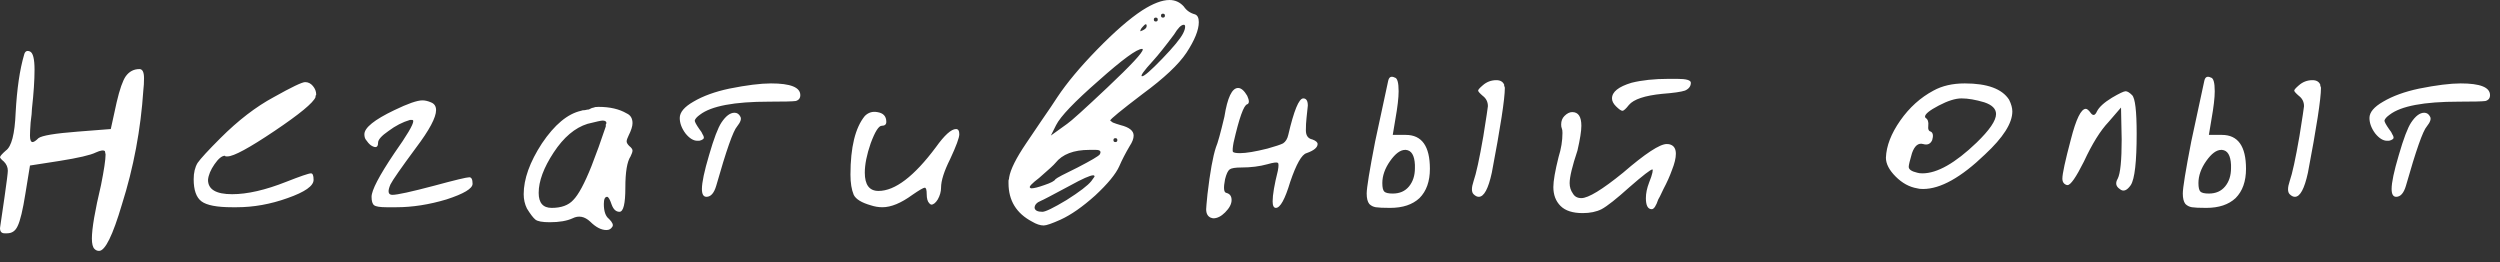 <?xml version="1.0" encoding="UTF-8"?> <svg xmlns="http://www.w3.org/2000/svg" width="200" height="21" viewBox="0 0 200 21" fill="none"><rect x="0" y="0" width="200" height="21" fill="#333333" stroke="none"/><path d="M1.929 4.379C1.998 4.101 2.155 4.014 2.398 4.119C2.641 4.223 2.763 4.71 2.763 5.578C2.763 6.413 2.694 7.455 2.555 8.706C2.555 8.915 2.52 9.28 2.45 9.801C2.416 10.288 2.398 10.635 2.398 10.844C2.398 11.191 2.468 11.365 2.607 11.365C2.711 11.365 2.867 11.261 3.076 11.053C3.354 10.844 4.397 10.67 6.204 10.531L8.863 10.323L9.332 8.185C9.575 7.142 9.819 6.447 10.062 6.1C10.34 5.717 10.705 5.526 11.157 5.526C11.4 5.526 11.522 5.77 11.522 6.256C11.522 6.604 11.504 6.917 11.469 7.195C11.261 10.357 10.687 13.416 9.749 16.37C9.019 18.838 8.411 20.072 7.924 20.072C7.785 20.072 7.664 20.02 7.559 19.915C7.42 19.776 7.351 19.498 7.351 19.081C7.351 18.282 7.594 16.857 8.081 14.806C8.324 13.59 8.446 12.773 8.446 12.356L8.394 12.095C8.289 11.991 8.046 12.026 7.664 12.199C7.247 12.408 6.273 12.634 4.744 12.877L2.398 13.242L2.033 15.484C1.825 16.805 1.616 17.673 1.408 18.09C1.234 18.473 0.956 18.664 0.573 18.664H0.365C0.122 18.664 1.48264e-05 18.525 1.48264e-05 18.247C1.48264e-05 18.212 0.122 17.378 0.365 15.745C0.539 14.528 0.626 13.833 0.626 13.659C0.626 13.381 0.521 13.138 0.313 12.929C0.104 12.755 1.48264e-05 12.634 1.48264e-05 12.564C0.035 12.46 0.191 12.286 0.469 12.043C0.921 11.73 1.182 10.722 1.251 9.019C1.355 7.108 1.581 5.561 1.929 4.379ZM21.906 7.768C23.331 6.969 24.166 6.569 24.409 6.569C24.652 6.569 24.861 6.673 25.034 6.882C25.208 7.09 25.295 7.316 25.295 7.559C25.295 7.594 25.278 7.629 25.243 7.664C25.243 7.699 25.243 7.733 25.243 7.768C25.069 8.22 23.974 9.124 21.959 10.479C19.943 11.835 18.691 12.512 18.205 12.512H18.101H18.049L17.996 12.46C17.753 12.46 17.475 12.686 17.162 13.138C16.849 13.59 16.676 14.007 16.641 14.389C16.641 15.154 17.284 15.536 18.57 15.536C19.786 15.536 21.229 15.206 22.897 14.545C24.044 14.094 24.704 13.868 24.878 13.868C25.017 13.868 25.087 14.041 25.087 14.389C25.087 14.876 24.391 15.362 23.001 15.849C21.646 16.335 20.29 16.579 18.935 16.579H18.57C17.353 16.579 16.537 16.422 16.119 16.109C15.702 15.797 15.494 15.206 15.494 14.337C15.494 13.816 15.598 13.381 15.807 13.034C16.05 12.686 16.658 12.026 17.631 11.053C19.056 9.627 20.481 8.533 21.906 7.768ZM31.549 8.811C32.627 8.289 33.374 8.029 33.791 8.029C34 8.029 34.226 8.081 34.469 8.185C34.747 8.289 34.886 8.498 34.886 8.811C34.886 9.402 34.347 10.409 33.27 11.835C32.088 13.433 31.41 14.406 31.237 14.754C30.993 15.31 31.046 15.588 31.393 15.588C31.775 15.588 32.888 15.345 34.73 14.858C36.398 14.406 37.336 14.181 37.545 14.181C37.719 14.181 37.806 14.354 37.806 14.702C37.806 15.084 37.11 15.501 35.72 15.953C34.33 16.37 32.992 16.579 31.706 16.579H30.924C30.402 16.579 30.072 16.526 29.933 16.422C29.794 16.318 29.725 16.092 29.725 15.745C29.725 15.223 30.333 14.059 31.549 12.252C32.557 10.826 33.061 9.975 33.061 9.697C33.061 9.627 33.027 9.593 32.957 9.593H32.801C32.21 9.766 31.636 10.062 31.08 10.479C30.524 10.861 30.246 11.174 30.246 11.417C30.246 11.8 30.055 11.869 29.673 11.626C29.534 11.522 29.395 11.365 29.256 11.157C29.186 11.053 29.151 10.913 29.151 10.74C29.151 10.218 29.951 9.575 31.549 8.811ZM48.464 10.114C48.464 10.079 48.464 10.027 48.464 9.958L48.516 9.853C48.516 9.714 48.411 9.645 48.203 9.645C48.099 9.645 47.699 9.732 47.004 9.906C45.996 10.218 45.092 10.983 44.293 12.199C43.493 13.416 43.094 14.493 43.094 15.432C43.094 16.231 43.441 16.631 44.136 16.631C44.901 16.631 45.475 16.422 45.857 16.005C46.274 15.588 46.761 14.684 47.317 13.294C47.699 12.321 48.081 11.261 48.464 10.114ZM47.525 8.602C47.56 8.567 47.682 8.55 47.89 8.55C48.794 8.55 49.541 8.724 50.132 9.071C50.445 9.21 50.601 9.471 50.601 9.853C50.601 10.097 50.497 10.427 50.288 10.844C50.184 11.053 50.132 11.209 50.132 11.313C50.132 11.417 50.201 11.539 50.34 11.678C50.514 11.817 50.601 11.939 50.601 12.043C50.601 12.147 50.549 12.304 50.445 12.512C50.167 12.929 50.028 13.763 50.028 15.015C50.028 16.301 49.871 16.944 49.558 16.944C49.28 16.944 49.072 16.752 48.933 16.37C48.794 15.953 48.672 15.745 48.568 15.745C48.394 15.745 48.307 15.936 48.307 16.318C48.307 16.909 48.446 17.308 48.724 17.517C49.002 17.795 49.089 18.004 48.985 18.143C48.881 18.316 48.724 18.403 48.516 18.403C48.099 18.403 47.664 18.177 47.212 17.726C46.761 17.308 46.291 17.222 45.805 17.465C45.353 17.673 44.745 17.778 43.98 17.778C43.389 17.778 43.007 17.708 42.833 17.569C42.659 17.43 42.434 17.135 42.155 16.683C41.982 16.335 41.895 15.953 41.895 15.536C41.895 14.319 42.381 12.964 43.355 11.47C44.362 9.975 45.405 9.106 46.483 8.863C46.552 8.828 46.656 8.811 46.795 8.811C46.934 8.776 47.039 8.759 47.108 8.759C47.178 8.724 47.247 8.689 47.317 8.654C47.421 8.62 47.49 8.602 47.525 8.602ZM58.342 7.09C59.732 6.812 60.844 6.673 61.679 6.673C63.243 6.673 64.025 6.986 64.025 7.612C64.025 7.855 63.903 8.011 63.66 8.081C63.416 8.116 62.704 8.133 61.522 8.133C58.742 8.133 56.9 8.481 55.996 9.176C55.753 9.349 55.614 9.506 55.579 9.645C55.579 9.749 55.701 9.975 55.944 10.323C56.083 10.496 56.17 10.635 56.205 10.74C56.274 10.844 56.309 10.931 56.309 11C56.309 11.07 56.274 11.122 56.205 11.157C56.17 11.191 56.083 11.226 55.944 11.261H55.788C55.475 11.261 55.162 11.07 54.849 10.688C54.536 10.271 54.38 9.853 54.38 9.436C54.38 8.984 54.745 8.55 55.475 8.133C56.239 7.681 57.195 7.334 58.342 7.09ZM57.717 9.801C58.064 9.28 58.412 9.019 58.759 9.019C58.968 9.019 59.124 9.124 59.228 9.332C59.333 9.506 59.246 9.766 58.968 10.114C58.655 10.462 58.099 12.043 57.299 14.858C57.126 15.449 56.865 15.745 56.517 15.745C56.274 15.745 56.153 15.536 56.153 15.119C56.153 14.598 56.344 13.694 56.726 12.408C57.108 11.087 57.438 10.218 57.717 9.801ZM69.184 9.28C69.462 9.002 69.793 8.898 70.175 8.967C70.661 9.037 70.905 9.297 70.905 9.749C70.905 9.958 70.783 10.062 70.54 10.062C70.296 10.062 70.001 10.531 69.653 11.47C69.341 12.373 69.184 13.155 69.184 13.816C69.184 14.789 69.549 15.275 70.279 15.275C71.6 15.275 73.129 14.111 74.867 11.782C75.562 10.809 76.101 10.323 76.483 10.323C76.657 10.323 76.744 10.462 76.744 10.74C76.744 11.018 76.5 11.678 76.014 12.721C75.527 13.694 75.284 14.459 75.284 15.015C75.284 15.327 75.197 15.64 75.023 15.953C74.85 16.231 74.676 16.37 74.502 16.37C74.467 16.37 74.415 16.335 74.346 16.266C74.207 16.127 74.137 15.883 74.137 15.536C74.137 15.188 74.085 15.015 73.981 15.015C73.876 15.015 73.546 15.206 72.99 15.588C72.086 16.248 71.287 16.579 70.592 16.579C70.279 16.579 69.966 16.526 69.653 16.422C68.924 16.214 68.472 15.936 68.298 15.588C68.124 15.171 68.037 14.632 68.037 13.972C68.037 11.782 68.42 10.218 69.184 9.28ZM87.302 14.493L87.563 14.128C87.563 14.059 87.528 14.024 87.459 14.024C87.216 14.024 86.59 14.302 85.582 14.858C84.157 15.623 83.392 16.023 83.288 16.057C82.941 16.196 82.767 16.387 82.767 16.631C82.802 16.839 83.01 16.944 83.392 16.944C83.636 16.944 84.279 16.631 85.321 16.005C86.364 15.345 87.024 14.841 87.302 14.493ZM87.98 12.356C88.119 12.113 88.015 11.991 87.667 11.991C87.528 11.991 87.355 11.991 87.146 11.991C85.895 11.991 84.991 12.338 84.435 13.034C84.331 13.173 83.896 13.572 83.132 14.233C82.541 14.684 82.297 14.945 82.402 15.015C82.437 15.049 82.471 15.067 82.506 15.067C82.715 15.067 83.062 14.98 83.549 14.806C84.07 14.632 84.365 14.476 84.435 14.337C84.539 14.233 85.13 13.92 86.208 13.399C87.285 12.842 87.876 12.495 87.98 12.356ZM89.231 11.365C89.336 11.365 89.388 11.313 89.388 11.209C89.388 11.105 89.336 11.053 89.231 11.053C89.127 11.053 89.075 11.105 89.075 11.209C89.075 11.313 89.127 11.365 89.231 11.365ZM85.373 9.906C85.686 9.697 86.764 8.724 88.606 6.986C90.483 5.213 91.421 4.206 91.421 3.962C91.421 3.928 91.404 3.91 91.369 3.91C90.952 3.91 89.787 4.762 87.876 6.465C85.964 8.133 84.835 9.315 84.487 10.01L84.07 10.844L85.373 9.906ZM94.653 2.659C94.757 2.45 94.81 2.277 94.81 2.138C94.81 2.033 94.775 1.981 94.705 1.981C94.497 1.981 94.236 2.242 93.923 2.763C93.194 3.736 92.637 4.431 92.255 4.849C91.49 5.683 91.195 6.1 91.369 6.1C91.543 6.1 92.081 5.631 92.985 4.692C93.889 3.754 94.445 3.076 94.653 2.659ZM91.734 2.085C91.734 1.877 91.629 1.894 91.421 2.138C91.351 2.207 91.299 2.277 91.264 2.346C91.23 2.45 91.212 2.503 91.212 2.503C91.212 2.503 91.264 2.485 91.369 2.45C91.612 2.346 91.734 2.224 91.734 2.085ZM92.464 1.721C92.568 1.721 92.62 1.668 92.62 1.564C92.62 1.46 92.568 1.408 92.464 1.408C92.359 1.408 92.307 1.46 92.307 1.564C92.307 1.668 92.359 1.721 92.464 1.721ZM93.037 1.408C93.141 1.408 93.194 1.356 93.194 1.251C93.194 1.147 93.141 1.095 93.037 1.095C92.933 1.095 92.881 1.147 92.881 1.251C92.881 1.356 92.933 1.408 93.037 1.408ZM91.369 0.834C92.238 0.278 92.968 0 93.558 0C94.01 0 94.393 0.174 94.705 0.521C94.914 0.834 95.209 1.043 95.592 1.147C95.8 1.217 95.904 1.425 95.904 1.773C95.904 2.398 95.574 3.215 94.914 4.223C94.288 5.161 93.124 6.256 91.421 7.507C89.683 8.828 88.814 9.541 88.814 9.645L89.023 9.801C89.197 9.871 89.405 9.94 89.648 10.01C90.344 10.184 90.691 10.462 90.691 10.844C90.691 11.087 90.587 11.365 90.378 11.678C90.031 12.269 89.753 12.808 89.544 13.294C89.266 13.92 88.623 14.702 87.615 15.64C86.607 16.544 85.686 17.187 84.852 17.569C84.157 17.882 83.705 18.038 83.497 18.038C83.219 18.038 82.906 17.934 82.558 17.726C81.307 17.065 80.681 16.04 80.681 14.65C80.681 14.615 80.681 14.545 80.681 14.441C80.716 14.337 80.734 14.25 80.734 14.181C80.838 13.555 81.29 12.651 82.089 11.47C82.297 11.157 82.697 10.566 83.288 9.697C83.914 8.793 84.348 8.15 84.591 7.768C85.356 6.621 86.416 5.353 87.772 3.962C89.162 2.537 90.361 1.495 91.369 0.834ZM97.953 9.332C98.196 7.803 98.561 7.038 99.048 7.038C99.291 7.038 99.534 7.247 99.778 7.664C99.952 8.046 99.952 8.272 99.778 8.342C99.5 8.411 99.135 9.436 98.683 11.417C98.614 11.8 98.596 12.043 98.631 12.147C98.7 12.217 98.891 12.252 99.204 12.252C99.691 12.252 100.421 12.13 101.394 11.887C102.02 11.713 102.437 11.574 102.645 11.47C102.854 11.331 102.993 11.105 103.062 10.792C103.514 8.845 103.914 7.872 104.261 7.872C104.505 7.872 104.626 8.063 104.626 8.446C104.626 8.481 104.591 8.811 104.522 9.436C104.487 9.749 104.47 10.079 104.47 10.427C104.47 10.844 104.644 11.087 104.991 11.157C105.269 11.261 105.408 11.383 105.408 11.522C105.408 11.8 105.113 12.043 104.522 12.252C104.14 12.356 103.705 13.12 103.219 14.545C102.802 15.936 102.419 16.631 102.072 16.631C101.898 16.631 101.811 16.457 101.811 16.109C101.811 15.588 101.95 14.771 102.228 13.659C102.298 13.277 102.298 13.068 102.228 13.034C102.159 12.964 101.881 12.999 101.394 13.138C100.768 13.312 100.073 13.399 99.309 13.399C98.822 13.399 98.509 13.451 98.37 13.555C98.231 13.659 98.109 13.92 98.005 14.337C97.866 15.032 97.901 15.397 98.109 15.432C98.388 15.501 98.527 15.692 98.527 16.005C98.527 16.318 98.353 16.648 98.005 16.996C97.692 17.308 97.38 17.465 97.067 17.465C97.032 17.465 96.963 17.448 96.858 17.413C96.615 17.308 96.493 17.083 96.493 16.735C96.493 16.631 96.528 16.231 96.598 15.536C96.806 13.763 97.032 12.512 97.275 11.782C97.414 11.47 97.64 10.653 97.953 9.332ZM113.193 13.19C113.158 12.425 112.915 12.026 112.463 11.991H112.411C112.029 11.991 111.629 12.286 111.212 12.877C110.795 13.468 110.586 14.059 110.586 14.65C110.586 14.997 110.638 15.223 110.743 15.327C110.847 15.432 111.073 15.484 111.42 15.484C111.976 15.484 112.411 15.293 112.724 14.91C113.036 14.528 113.193 14.041 113.193 13.451V13.19ZM114.392 13.503C114.392 14.511 114.114 15.293 113.558 15.849C113.002 16.37 112.22 16.631 111.212 16.631C110.656 16.631 110.273 16.613 110.065 16.579C109.856 16.544 109.683 16.457 109.544 16.318C109.404 16.144 109.335 15.866 109.335 15.484C109.335 15.032 109.561 13.642 110.013 11.313C110.708 8.116 111.055 6.499 111.055 6.465C111.125 6.152 111.299 6.065 111.577 6.204C111.785 6.239 111.89 6.604 111.89 7.299C111.89 7.82 111.803 8.567 111.629 9.541L111.42 10.792H112.463C113.749 10.792 114.392 11.695 114.392 13.503ZM118.615 6.83C118.928 6.552 119.293 6.413 119.71 6.413C120.022 6.413 120.231 6.534 120.335 6.777V6.882C120.37 6.917 120.387 6.969 120.387 7.038C120.387 7.907 120.04 10.166 119.345 13.816C119.067 15.101 118.719 15.745 118.302 15.745C118.163 15.745 118.024 15.675 117.885 15.536C117.711 15.362 117.711 15.015 117.885 14.493C118.093 13.902 118.354 12.703 118.667 10.896C118.91 9.367 119.032 8.567 119.032 8.498C119.032 8.15 118.893 7.872 118.615 7.664C118.371 7.455 118.25 7.316 118.25 7.247C118.25 7.177 118.371 7.038 118.615 6.83ZM130.524 6.621C131.358 6.413 132.348 6.308 133.495 6.308H134.173C134.903 6.308 135.268 6.413 135.268 6.621C135.268 6.899 135.111 7.108 134.799 7.247C134.486 7.351 133.878 7.438 132.974 7.507C131.584 7.646 130.697 7.942 130.315 8.394C130.072 8.706 129.898 8.863 129.794 8.863C129.69 8.863 129.516 8.741 129.272 8.498C129.064 8.289 128.96 8.081 128.96 7.872C128.96 7.351 129.481 6.934 130.524 6.621ZM124.997 10.635C124.997 10.462 124.98 10.34 124.945 10.271C124.911 10.201 124.893 10.097 124.893 9.958C124.893 9.68 124.98 9.454 125.154 9.28C125.362 9.071 125.571 8.967 125.779 8.967C126.266 8.967 126.509 9.332 126.509 10.062C126.509 10.479 126.405 11.139 126.197 12.043C125.779 13.294 125.571 14.163 125.571 14.65C125.571 14.963 125.658 15.241 125.832 15.484C125.971 15.727 126.197 15.849 126.509 15.849C127.065 15.849 128.178 15.171 129.846 13.816C131.618 12.286 132.783 11.522 133.339 11.522C133.478 11.522 133.582 11.539 133.652 11.574C133.93 11.678 134.069 11.921 134.069 12.304C134.069 12.651 133.964 13.086 133.756 13.607C133.582 14.094 133.356 14.598 133.078 15.119C132.835 15.64 132.696 15.918 132.661 15.953C132.487 16.474 132.314 16.735 132.14 16.735C131.827 16.735 131.671 16.44 131.671 15.849C131.671 15.466 131.757 15.049 131.931 14.598C132.07 14.25 132.157 13.989 132.192 13.816C132.227 13.642 132.227 13.555 132.192 13.555C132.053 13.555 131.445 14.024 130.367 14.963C129.325 15.901 128.577 16.492 128.126 16.735C127.708 16.944 127.204 17.048 126.614 17.048C125.814 17.048 125.223 16.857 124.841 16.474C124.459 16.092 124.268 15.588 124.268 14.963C124.268 14.476 124.407 13.677 124.685 12.564C124.893 11.904 124.997 11.261 124.997 10.635ZM158.745 8.185C158.05 7.977 157.442 7.872 156.921 7.872C156.434 7.872 155.826 8.063 155.096 8.446C154.366 8.828 154.001 9.124 154.001 9.332C154.001 9.367 154.019 9.402 154.053 9.436C154.227 9.541 154.297 9.749 154.262 10.062C154.227 10.34 154.297 10.496 154.471 10.531C154.644 10.635 154.679 10.861 154.575 11.209C154.436 11.522 154.192 11.626 153.845 11.522C153.463 11.417 153.167 11.661 152.959 12.252C152.785 12.842 152.698 13.207 152.698 13.346C152.698 13.555 152.924 13.711 153.376 13.816C153.48 13.85 153.619 13.868 153.793 13.868C154.974 13.868 156.417 13.051 158.12 11.417C159.163 10.409 159.684 9.645 159.684 9.124C159.684 8.706 159.371 8.394 158.745 8.185ZM154.679 7.247C155.374 6.864 156.208 6.673 157.181 6.673C158.989 6.673 160.17 7.108 160.727 7.977C160.9 8.324 160.987 8.637 160.987 8.915C160.987 9.853 160.257 11 158.798 12.356C156.886 14.198 155.235 15.119 153.845 15.119C153.636 15.119 153.48 15.101 153.376 15.067C152.75 14.963 152.177 14.65 151.655 14.128C151.134 13.607 150.873 13.103 150.873 12.617C150.908 11.678 151.29 10.688 152.02 9.645C152.75 8.602 153.636 7.803 154.679 7.247ZM168.952 7.82C169.543 7.473 169.908 7.299 170.047 7.299C170.186 7.299 170.36 7.403 170.568 7.612C170.812 7.855 170.933 8.88 170.933 10.688C170.933 12.947 170.777 14.319 170.464 14.806C170.151 15.258 169.856 15.362 169.578 15.119C169.265 14.91 169.213 14.632 169.422 14.285C169.63 13.868 169.734 12.825 169.734 11.157L169.682 8.602L168.692 9.749C168.031 10.444 167.371 11.504 166.711 12.929C166.085 14.181 165.65 14.806 165.407 14.806H165.355C165.112 14.737 164.99 14.563 164.99 14.285C164.99 13.902 165.216 12.86 165.668 11.157C166.085 9.523 166.485 8.706 166.867 8.706C166.971 8.706 167.11 8.828 167.284 9.071C167.458 9.28 167.614 9.228 167.753 8.915C167.927 8.567 168.327 8.202 168.952 7.82ZM178.482 13.19C178.447 12.425 178.204 12.026 177.752 11.991H177.7C177.318 11.991 176.918 12.286 176.501 12.877C176.084 13.468 175.875 14.059 175.875 14.65C175.875 14.997 175.928 15.223 176.032 15.327C176.136 15.432 176.362 15.484 176.71 15.484C177.266 15.484 177.7 15.293 178.013 14.91C178.326 14.528 178.482 14.041 178.482 13.451V13.19ZM179.681 13.503C179.681 14.511 179.403 15.293 178.847 15.849C178.291 16.37 177.509 16.631 176.501 16.631C175.945 16.631 175.563 16.613 175.354 16.579C175.146 16.544 174.972 16.457 174.833 16.318C174.694 16.144 174.624 15.866 174.624 15.484C174.624 15.032 174.85 13.642 175.302 11.313C175.997 8.116 176.345 6.499 176.345 6.465C176.414 6.152 176.588 6.065 176.866 6.204C177.075 6.239 177.179 6.604 177.179 7.299C177.179 7.82 177.092 8.567 176.918 9.541L176.71 10.792H177.752C179.038 10.792 179.681 11.695 179.681 13.503ZM183.904 6.83C184.217 6.552 184.582 6.413 184.999 6.413C185.312 6.413 185.52 6.534 185.624 6.777V6.882C185.659 6.917 185.677 6.969 185.677 7.038C185.677 7.907 185.329 10.166 184.634 13.816C184.356 15.101 184.008 15.745 183.591 15.745C183.452 15.745 183.313 15.675 183.174 15.536C183 15.362 183 15.015 183.174 14.493C183.383 13.902 183.643 12.703 183.956 10.896C184.199 9.367 184.321 8.567 184.321 8.498C184.321 8.15 184.182 7.872 183.904 7.664C183.661 7.455 183.539 7.316 183.539 7.247C183.539 7.177 183.661 7.038 183.904 6.83ZM193.519 7.09C194.909 6.812 196.021 6.673 196.856 6.673C198.42 6.673 199.202 6.986 199.202 7.612C199.202 7.855 199.08 8.011 198.837 8.081C198.593 8.116 197.881 8.133 196.699 8.133C193.919 8.133 192.077 8.481 191.173 9.176C190.93 9.349 190.791 9.506 190.756 9.645C190.756 9.749 190.878 9.975 191.121 10.323C191.26 10.496 191.347 10.635 191.382 10.74C191.451 10.844 191.486 10.931 191.486 11C191.486 11.07 191.451 11.122 191.382 11.157C191.347 11.191 191.26 11.226 191.121 11.261H190.965C190.652 11.261 190.339 11.07 190.026 10.688C189.713 10.271 189.557 9.853 189.557 9.436C189.557 8.984 189.922 8.55 190.652 8.133C191.416 7.681 192.372 7.334 193.519 7.09ZM192.893 9.801C193.241 9.28 193.589 9.019 193.936 9.019C194.145 9.019 194.301 9.124 194.405 9.332C194.51 9.506 194.423 9.766 194.145 10.114C193.832 10.462 193.276 12.043 192.476 14.858C192.303 15.449 192.042 15.745 191.694 15.745C191.451 15.745 191.329 15.536 191.329 15.119C191.329 14.598 191.521 13.694 191.903 12.408C192.285 11.087 192.615 10.218 192.893 9.801Z" fill="white"></path></svg> 